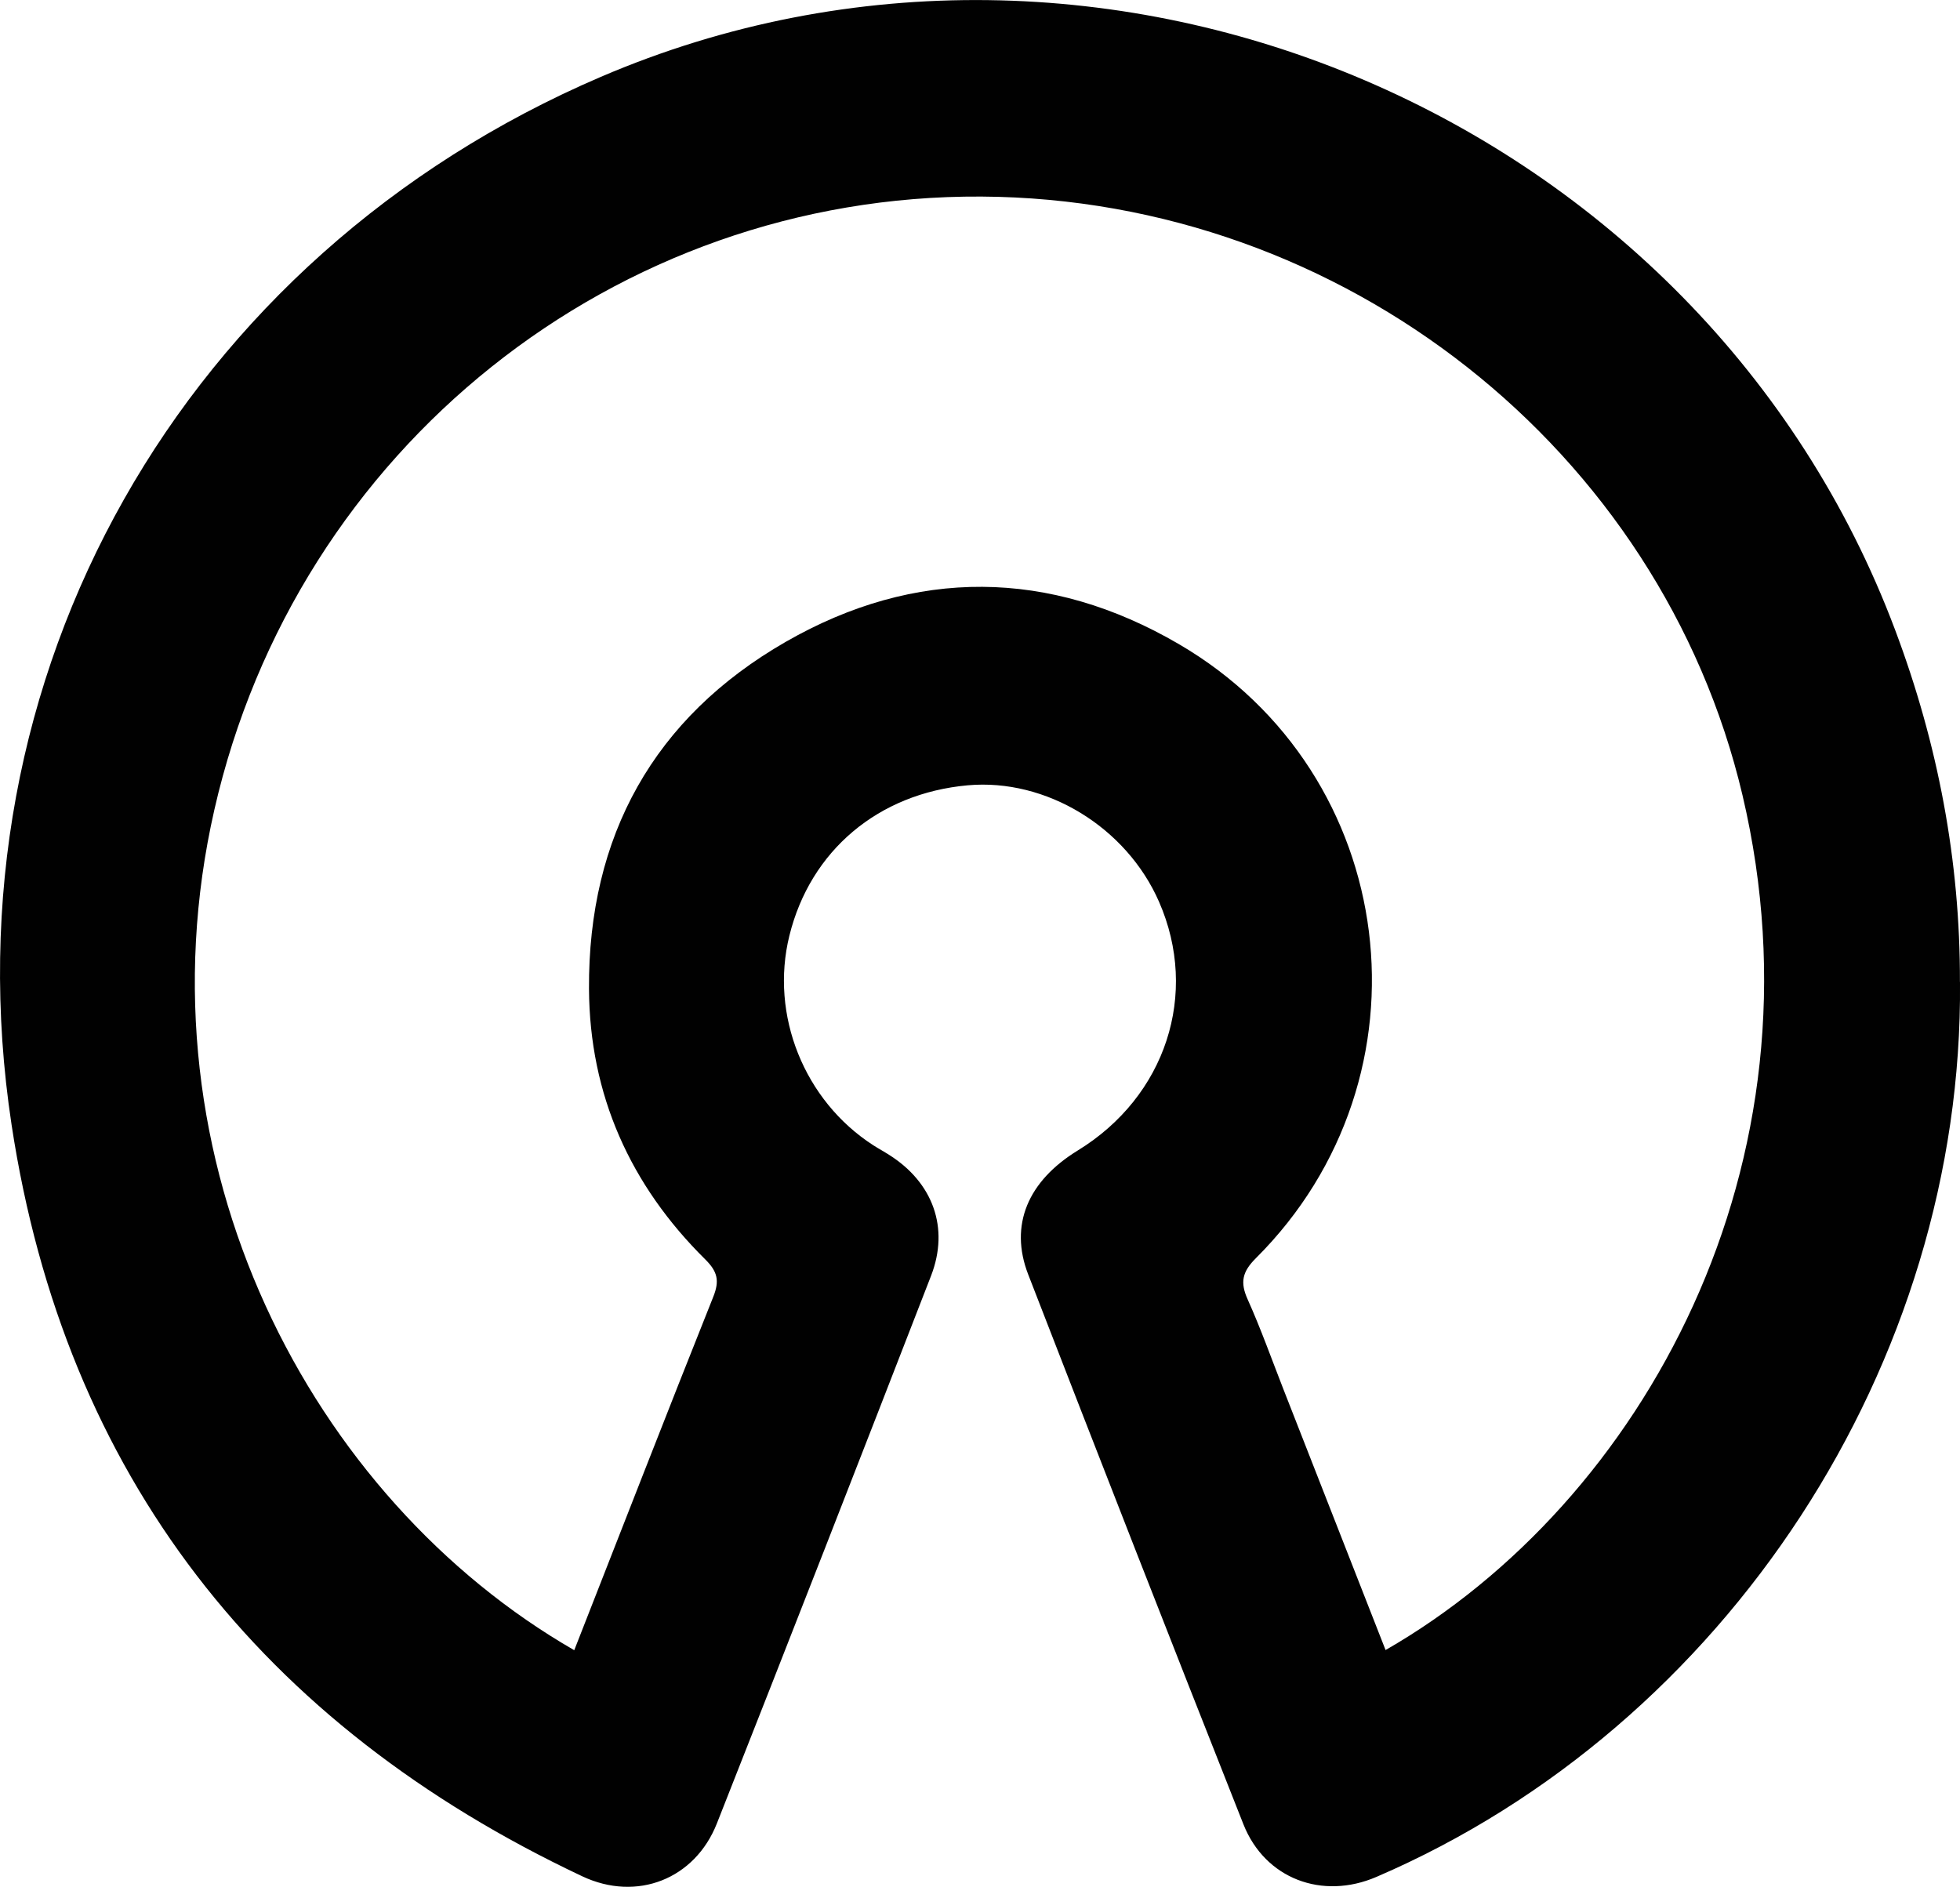 <svg xmlns="http://www.w3.org/2000/svg" id="Layer_1" viewBox="0 0 265.92 256"><defs><style>.cls-1{fill:#010101;}</style></defs><path class="cls-1" d="M265.92,133.24c.46,51.72-31.67,100.98-79.18,121.42-7.34,3.16-15.11.26-18.04-7.14-9.83-24.83-19.55-49.7-29.2-74.6-2.6-6.71-.03-12.68,6.72-16.82,11.95-7.32,16.5-21.25,11.03-33.75-4.44-10.14-15.32-16.76-25.96-15.8-12.14,1.1-21.35,8.87-24.19,20.4-2.66,10.77,2.01,22.41,11.4,28.45.7.45,1.43.84,2.13,1.29,5.94,3.75,8.21,9.9,5.69,16.41-9.62,24.8-19.29,49.57-29.06,74.31-2.98,7.55-10.85,10.65-18.25,7.17C35.49,234.06,8.8,200.2,1.57,152.61-7.71,91.59,24.88,34.73,81.49,10.44c68.28-29.3,149.51,5.44,175.64,75.06,5.79,15.41,8.82,31.28,8.78,47.74ZM187.98,223.88c34.97-20.09,60.22-65.99,48.43-115.99-11.05-46.84-54.1-80.93-103.25-81.22-49.62-.29-92.91,34.13-104.08,83.21-10.9,47.86,13.13,93.46,48.83,114.02,6.28-16.01,12.5-32.02,18.87-47.97.86-2.16.57-3.4-1.08-5.04-10.2-10.08-15.71-22.35-15.79-36.72-.12-20.71,8.79-36.8,26.7-47.09,17.56-10.08,35.8-9.91,53.31.3,30.14,17.57,35.18,58.71,10.47,83.33-1.85,1.84-2.16,3.27-1.12,5.58,1.78,3.96,3.24,8.07,4.82,12.11,4.63,11.82,9.26,23.64,13.9,35.49Z"></path></svg>